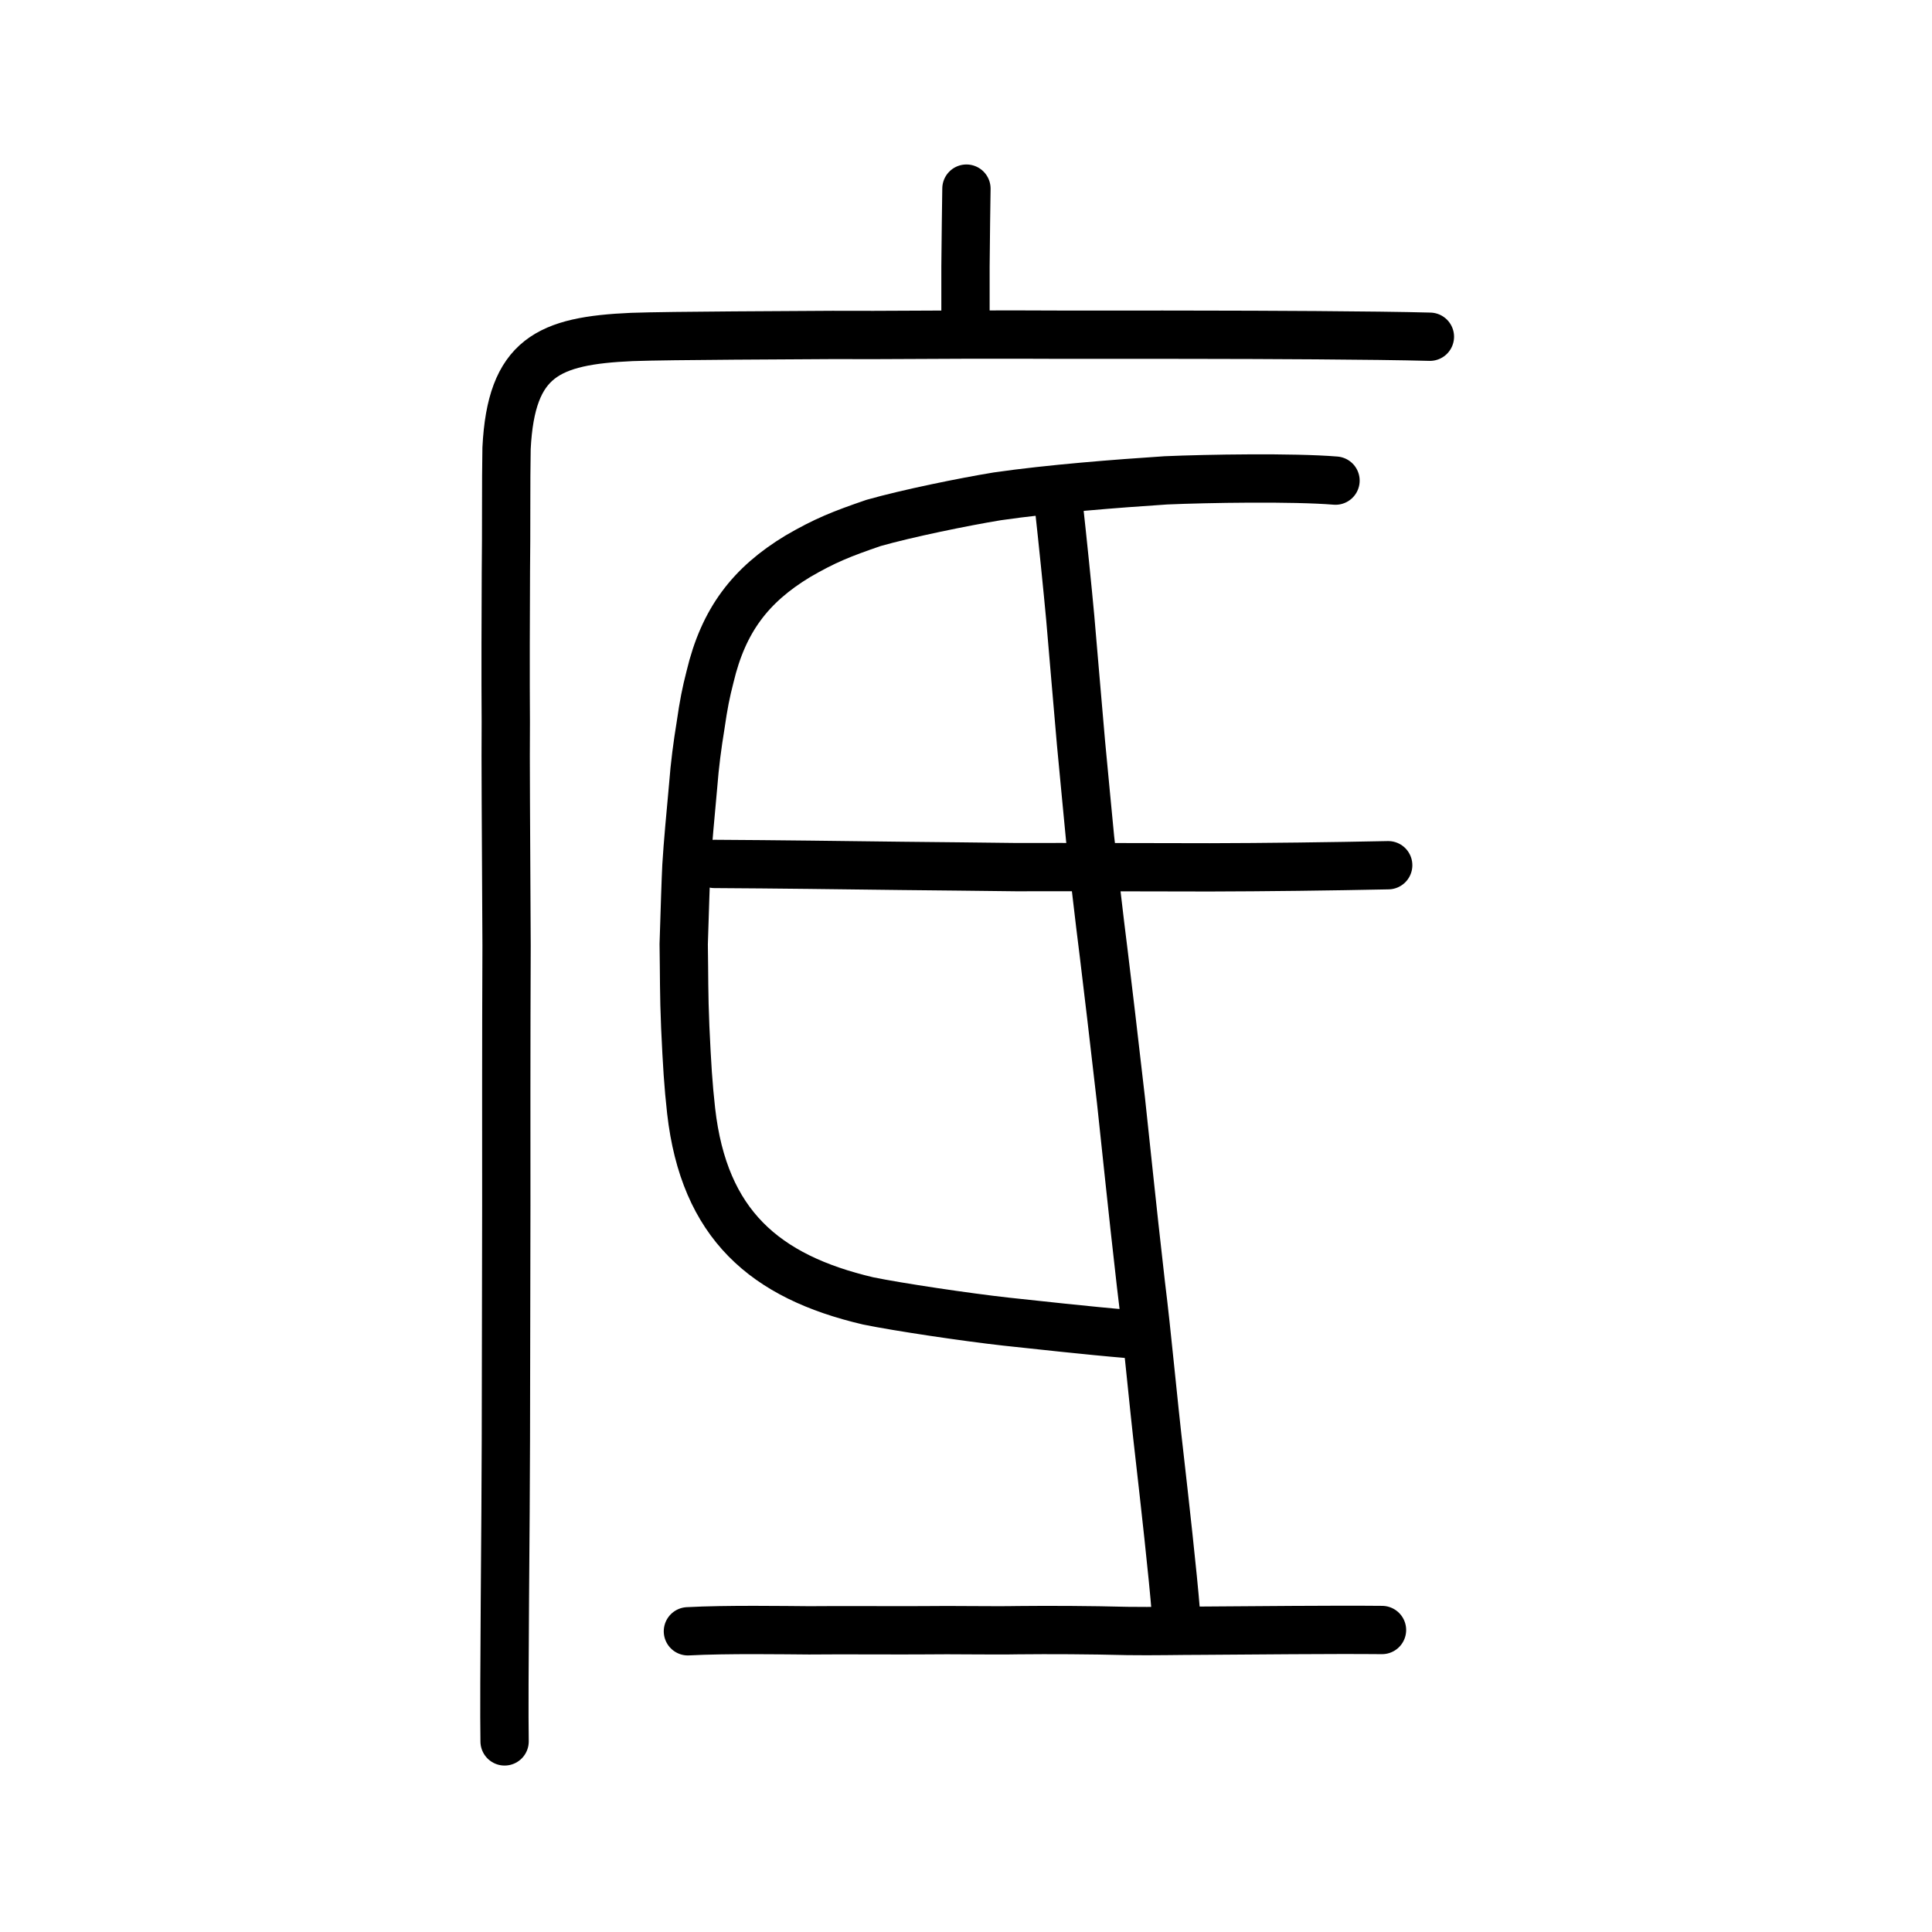 <?xml version="1.0" encoding="UTF-8" standalone="no"?>
<!-- Created with Inkscape (http://www.inkscape.org/) -->

<svg
   xmlns:dc="http://purl.org/dc/elements/1.1/"
   xmlns:cc="http://creativecommons.org/ns#"
   xmlns:rdf="http://www.w3.org/1999/02/22-rdf-syntax-ns#"
   xmlns:svg="http://www.w3.org/2000/svg"
   xmlns="http://www.w3.org/2000/svg"
   xmlns:sodipodi="http://sodipodi.sourceforge.net/DTD/sodipodi-0.dtd"
   xmlns:inkscape="http://www.inkscape.org/namespaces/inkscape"
   width="200px"
   height="200px"
   viewBox="0 0 200 200"
   version="1.1"
   id="SVGRoot"
   inkscape:version="0.92.3 (2405546, 2018-03-11)"
   sodipodi:docname="5e95ss.svg">
  <sodipodi:namedview
     id="base"
     pagecolor="#ffffff"
     bordercolor="#666666"
     borderopacity="1.0"
     inkscape:pageopacity="0.0"
     inkscape:pageshadow="2"
     inkscape:zoom="2.348724"
     inkscape:cx="135.33287"
     inkscape:cy="41.632334"
     inkscape:document-units="px"
     inkscape:current-layer="layer1"
     showgrid="true"
     inkscape:window-width="1272"
     inkscape:window-height="936"
     inkscape:window-x="686"
     inkscape:window-y="102"
     inkscape:window-maximized="0"
     inkscape:snap-global="false"
     showguides="false">
    <inkscape:grid
       type="xygrid"
       id="grid4562" />
  </sodipodi:namedview>
  <defs
     id="defs4546" />
  <g
     id="layer1"
     inkscape:groupmode="layer"
     inkscape:label="レイヤー 1">
    <path
       style="opacity:1;vector-effect:none;fill:none;fill-opacity:1;stroke:#000000;stroke-width:5;stroke-linecap:round;stroke-linejoin:miter;stroke-miterlimit:4;stroke-dasharray:none;stroke-dashoffset:0;stroke-opacity:1"
       d="m 100.045,19.526 -0.049,3.487 -0.049,4.574 v 4.725"
       id="path6087"
       inkscape:connector-curvature="0"
       sodipodi:nodetypes="cccc" />
    <path
       style="opacity:1;vector-effect:none;fill:none;fill-opacity:1;stroke:#000000;stroke-width:5;stroke-linecap:round;stroke-linejoin:round;stroke-miterlimit:4;stroke-dasharray:none;stroke-dashoffset:0;stroke-opacity:1"
       d="m 52.235,180.27 c -0.087,-5.183 0.128,-23.522 0.133,-31.141 0.002,-5.028 0.044,-19.55 0.044,-24.379 -0.005,-5.263 -0.013,-17.684 0.028,-26.861 -0.061,-12.812 -0.116,-19.082 -0.08,-23.135 -0.033,-4.146 -0.014,-12.15 0.009,-15.601 0.053,-3.952 0.002,-9.34 0.069,-12.744 0.471,-9.428 4.329,-11.142 12.964,-11.526 4.135,-0.149 17.072,-0.176 20.795,-0.21 5.692,0.036 10.82,-0.058 19.621,-0.038 4.912,0.034 13.959,-0.002 18.936,0.019 5.212,0.004 17.645,0.05 23.269,0.204"
       id="path6087-1-98"
       inkscape:connector-curvature="0"
       sodipodi:nodetypes="cccccccccccc" />
    <path
       style="fill:none;stroke:#000000;stroke-width:5;stroke-linecap:round;stroke-linejoin:round;stroke-miterlimit:4;stroke-dasharray:none;stroke-opacity:1"
       d="m 71.212,168.871 c 3.96,-0.216 10.239,-0.112 12.561,-0.098 3.155,-0.037 9.758,0.014 11.892,-0.011 2.852,-0.044 7.226,0.046 9.725,-0.007 3.265,-0.034 7.394,-0.017 11.317,0.083 2.682,0.039 5.365,-0.029 7.644,-0.029 5.237,-0.029 13.503,-0.123 18.714,-0.071"
       id="path4568"
       inkscape:connector-curvature="0"
       sodipodi:nodetypes="ccccccc" />
    <path
       style="opacity:1;vector-effect:none;fill:none;fill-opacity:1;stroke:#000000;stroke-width:5;stroke-linecap:round;stroke-linejoin:round;stroke-miterlimit:4;stroke-dasharray:none;stroke-dashoffset:0;stroke-opacity:1"
       d="m 138.252,49.753 c -4.405,-0.361 -13.333,-0.212 -17.571,-0.027 -5.027,0.332 -11.99,0.866 -17.444,1.655 -3.506,0.576 -9.32,1.763 -12.803,2.752 -3.318,1.138 -5.04,1.821 -7.851,3.458 -4.897,2.963 -7.686,6.61 -9.08,12.466 -0.43,1.682 -0.658,2.812 -0.985,5.074 -0.32,1.958 -0.596,4.011 -0.767,6.251 -0.267,2.959 -0.558,5.961 -0.692,8.252 -0.072,1.408 -0.168,4.39 -0.282,8.106 0.056,3.431 0.011,5.052 0.16,8.582 0.189,4.045 0.303,5.903 0.608,8.672 1.336,11.758 7.625,17.17 18.33,19.677 3.055,0.628 10.151,1.687 14.261,2.143 3.061,0.322 8.342,0.921 12.749,1.289"
       id="path814"
       inkscape:connector-curvature="0"
       sodipodi:nodetypes="ccccccccccccccc" />
    <path
       style="opacity:1;vector-effect:none;fill:none;fill-opacity:1;stroke:#000000;stroke-width:5;stroke-linecap:round;stroke-linejoin:round;stroke-miterlimit:4;stroke-dasharray:none;stroke-dashoffset:0;stroke-opacity:1"
       d="m 109.61,52.37 c 0.38,3.415 0.919,8.707 1.181,11.584 0.269,3.283 0.769,8.869 1.116,12.981 0.371,3.796 0.596,6.411 0.941,9.875 0.413,3.487 0.916,8.033 1.42,11.985 0.473,3.87 0.952,7.961 1.773,15.095 0.439,3.983 1.11,10.715 2.067,19.059 0.661,5.294 1.178,11.35 1.97,18.175 0.447,3.934 1.345,11.9 1.648,15.754"
       id="path816"
       inkscape:connector-curvature="0"
       sodipodi:nodetypes="ccccccccc" />
    <path
       style="fill:none;stroke:#000000;stroke-width:5;stroke-linecap:round;stroke-linejoin:round;stroke-miterlimit:4;stroke-dasharray:none;stroke-opacity:1"
       d="m 73.95,89.434 c 6.54,0.037 13.088,0.123 19.33,0.201 3.163,0.04 8.894,0.082 11.891,0.13 5.573,-0.016 13.57,0.019 20.063,0.023 5.663,-0.012 12.535,-0.097 18.472,-0.221"
       id="path4568-7"
       inkscape:connector-curvature="0"
       sodipodi:nodetypes="ccccc" />
  </g>
</svg>
